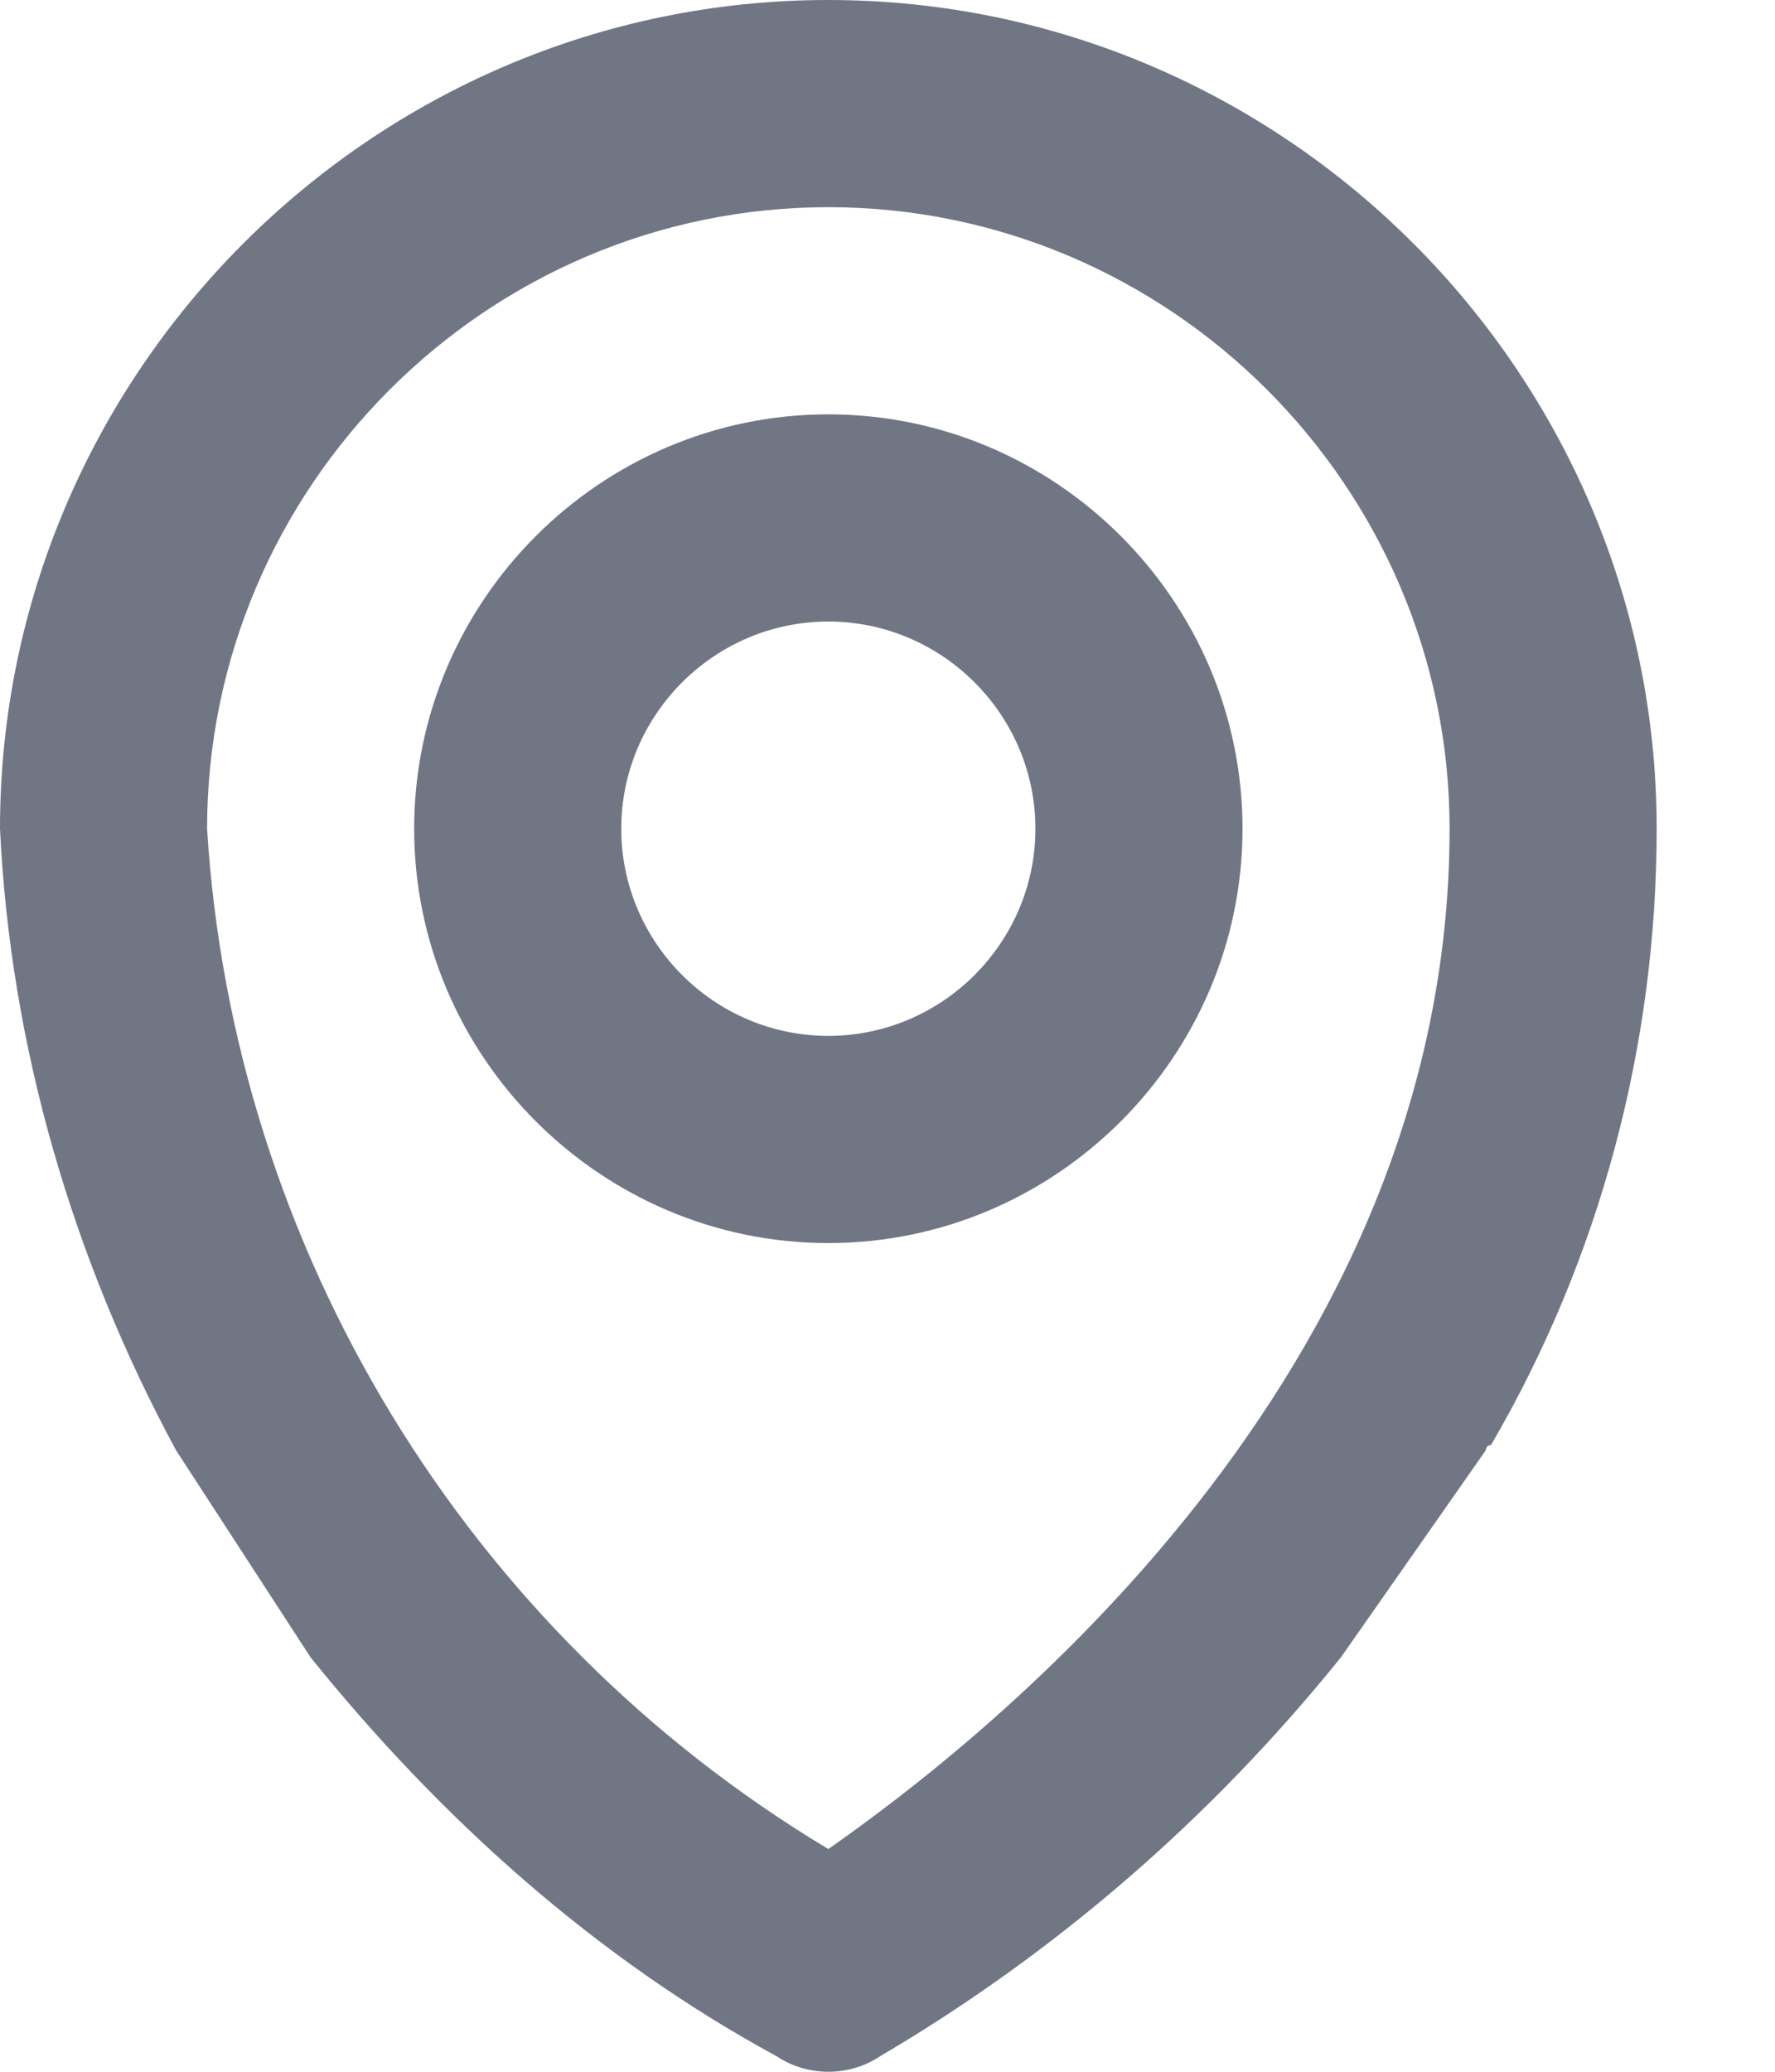 <svg width="12" height="14" viewBox="0 0 12 14" fill="none" xmlns="http://www.w3.org/2000/svg">
<path d="M8.4 5.6C8.4 4.06 7.14 2.8 5.6 2.8C4.06 2.8 2.8 4.06 2.8 5.6C2.8 7.14 4.06 8.4 5.6 8.4C7.14 8.4 8.4 7.14 8.4 5.6ZM4.2 5.6C4.2 4.83 4.83 4.2 5.6 4.2C6.37 4.2 7 4.83 7 5.6C7 6.37 6.37 7 5.6 7C4.83 7 4.2 6.37 4.2 5.6Z" fill="#717684"/>
<path d="M9.065 11.2L10.045 9.8C10.045 9.8 10.045 9.765 10.08 9.765C10.815 8.505 11.2 7.07 11.2 5.6C11.2 2.52 8.68 0 5.6 0C2.52 0 0 2.52 0 5.6C0.07 7.07 0.49 8.505 1.19 9.8L2.1 11.2C2.975 12.285 4.025 13.23 5.25 13.895C5.46 14.035 5.74 14.035 5.95 13.895C7.14 13.195 8.19 12.285 9.065 11.2ZM5.6 1.4C7.91 1.4 9.8 3.29 9.8 5.6C9.8 9.31 6.65 11.76 5.6 12.495C3.15 11.025 1.575 8.435 1.4 5.6C1.4 3.29 3.29 1.4 5.6 1.4Z" fill="#717684"/>
</svg>
